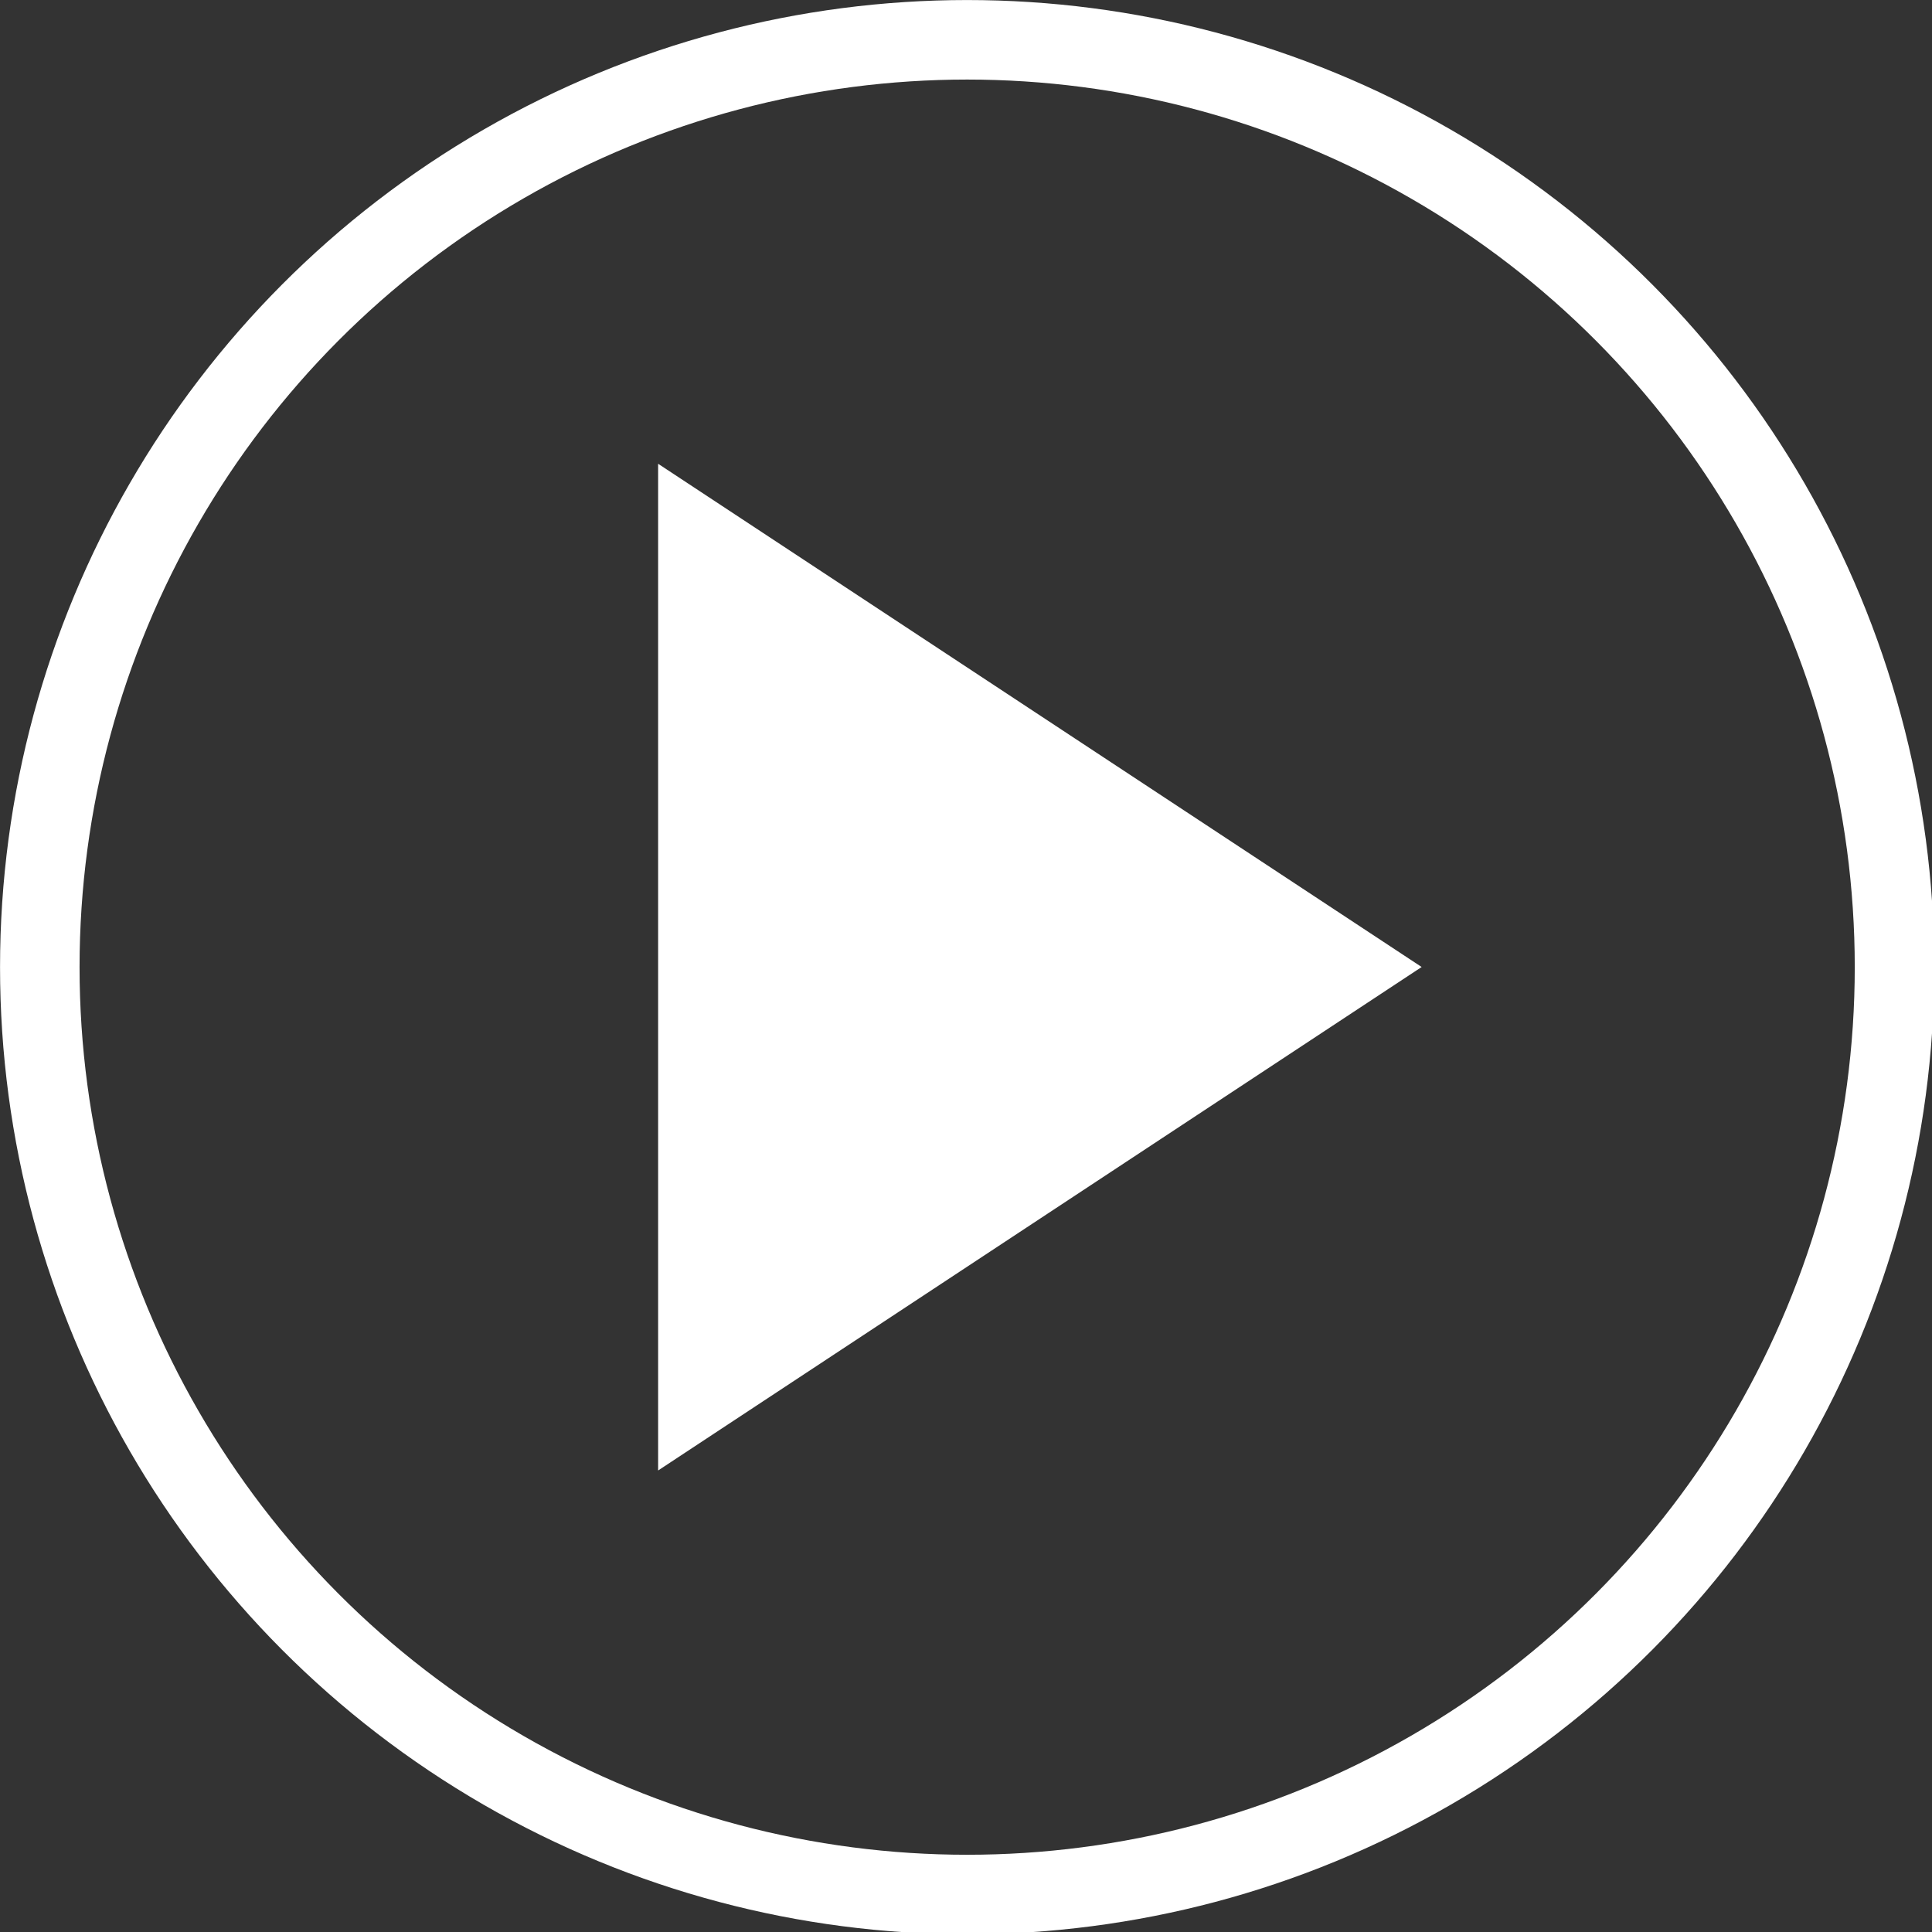 <?xml version="1.0" encoding="utf-8"?>
<!-- Generator: Adobe Illustrator 15.0.0, SVG Export Plug-In  -->
<!DOCTYPE svg PUBLIC "-//W3C//DTD SVG 1.1//EN" "http://www.w3.org/Graphics/SVG/1.1/DTD/svg11.dtd">
<svg version="1.1"
	 xmlns="http://www.w3.org/2000/svg" xmlns:xlink="http://www.w3.org/1999/xlink" xmlns:a="http://ns.adobe.com/AdobeSVGViewerExtensions/3.0/"
	 x="0px" y="0px" width="25px" height="25px" viewBox="0 0 25 25" enable-background="new 0 0 25 25" xml:space="preserve">
<rect x="0" y="0" width="25" height="25" fill="#333333" stroke="none"/>
<defs>
</defs>
<circle fill="none" stroke="#FFFFFF" stroke-width="1.029" stroke-miterlimit="10" cx="12.515" cy="12.515" r="12"/>
<polygon fill-rule="evenodd" clip-rule="evenodd" fill="#FFFFFF" points="8.516,19.028 8.516,6.001 18.396,12.513 "/>
</svg>
